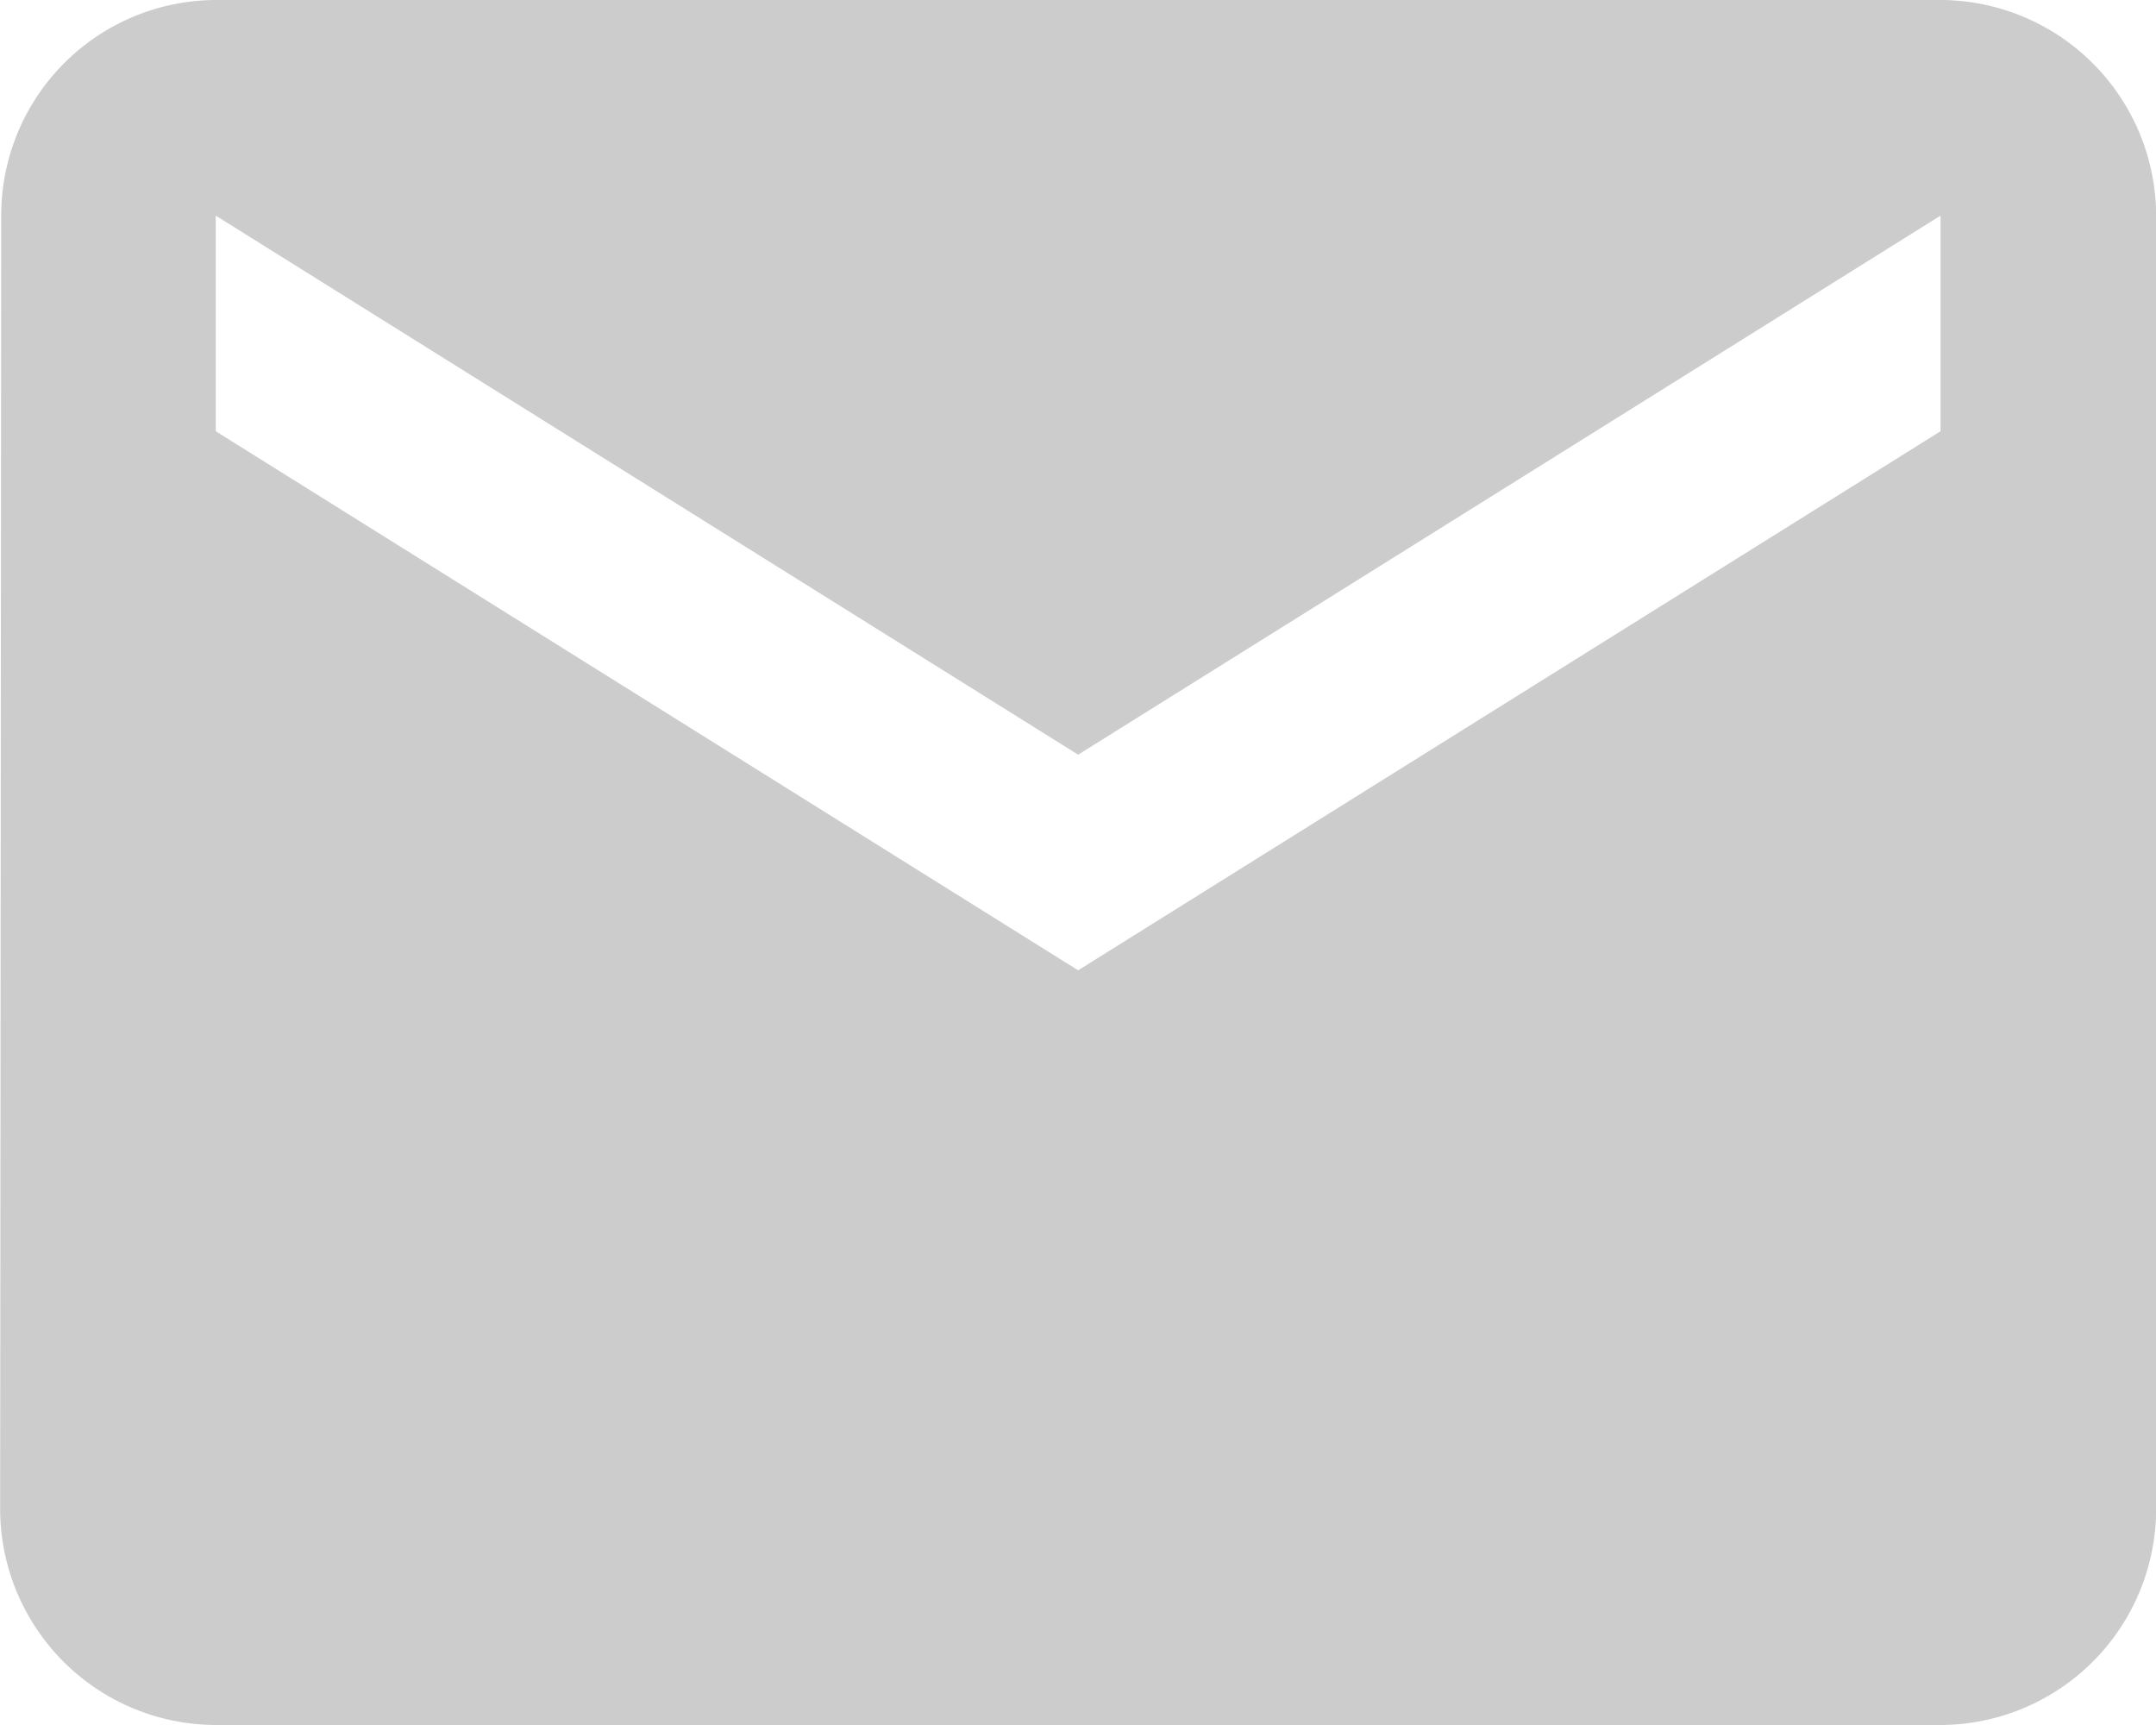 <svg xmlns="http://www.w3.org/2000/svg" width="60" height="48" viewBox="0 0 60 48">
  <path id="パス_476" data-name="パス 476" d="M120.2-2h-48a5.992,5.992,0,0,0-5.97,6L66.2,40a6.018,6.018,0,0,0,6,6h48a6.018,6.018,0,0,0,6-6V4A6.018,6.018,0,0,0,120.2-2Zm0,12-24,15-24-15V4l24,15,24-15Z" transform="translate(-66.196 2)" fill="#ccc"/>
</svg>
